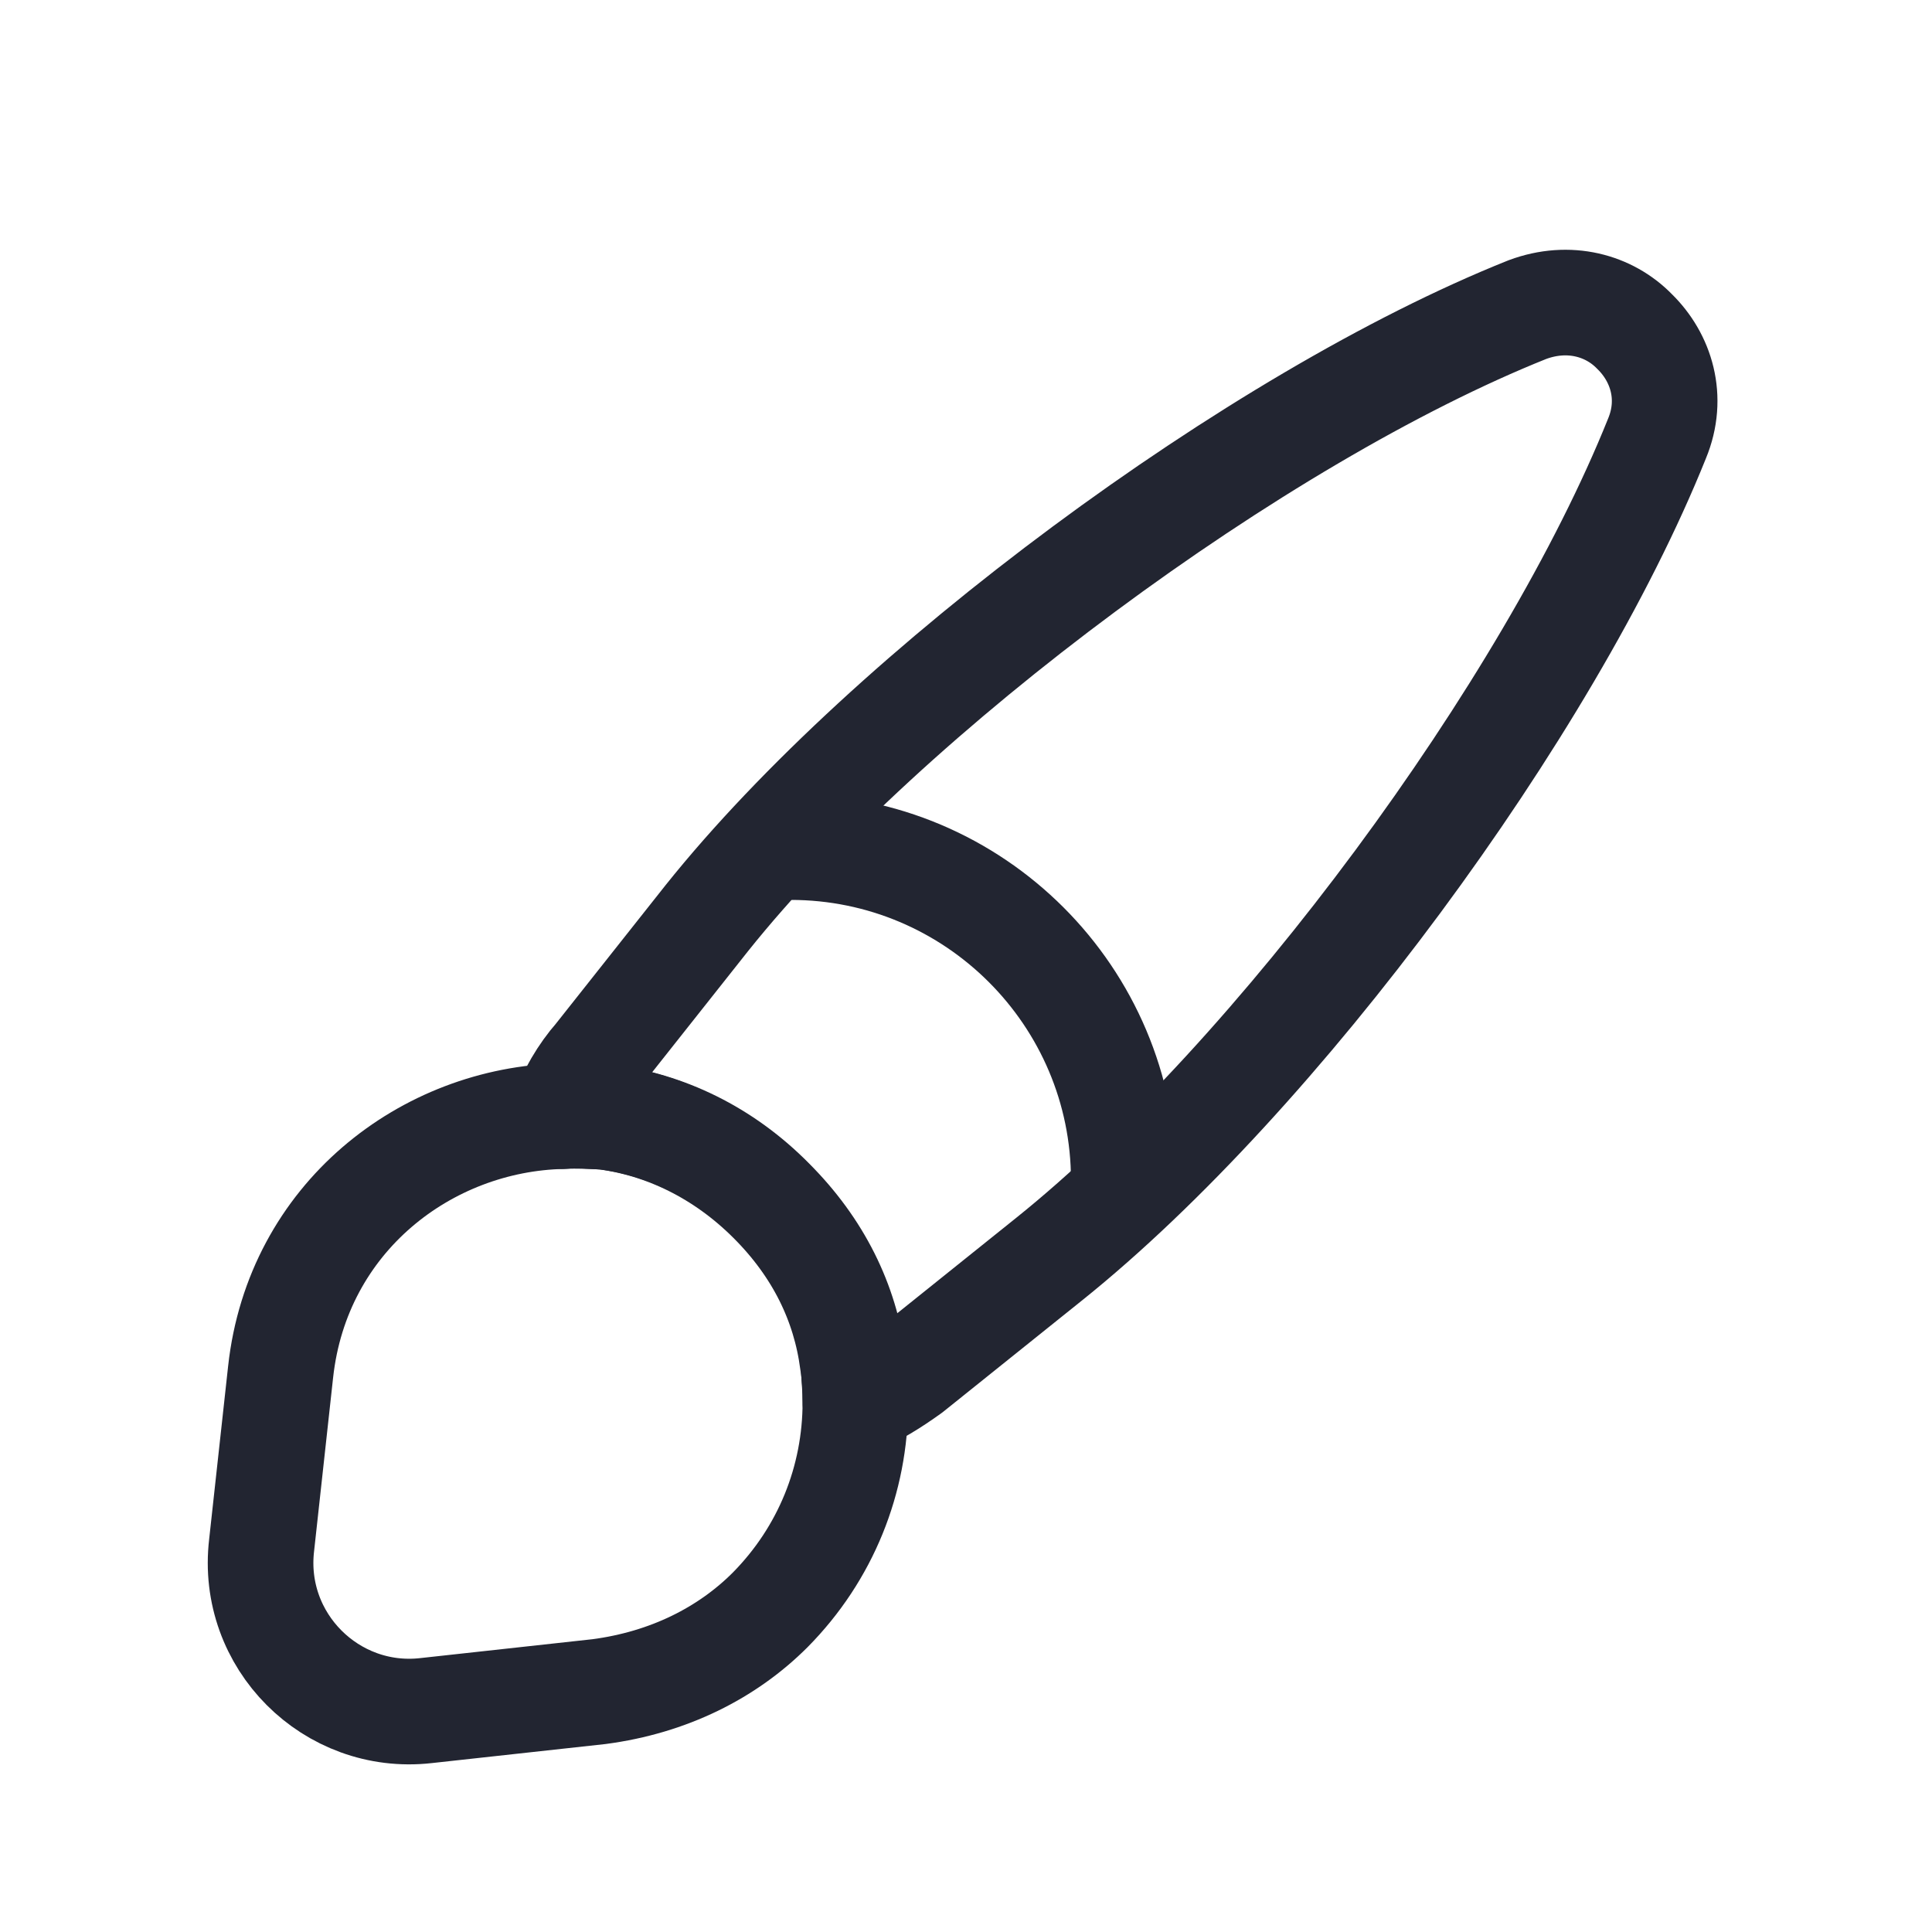 <svg width="24" height="24" viewBox="0 0 24 24" fill="none" xmlns="http://www.w3.org/2000/svg">
<path d="M20.584 5.447C19.236 8.807 15.859 13.375 13.033 15.641L11.309 17.024C11.09 17.181 10.871 17.321 10.626 17.418C10.626 17.26 10.618 17.085 10.591 16.919C10.495 16.184 10.163 15.501 9.576 14.915C8.981 14.32 8.255 13.97 7.511 13.874C7.336 13.865 7.161 13.848 6.986 13.865C7.083 13.594 7.231 13.34 7.415 13.13L8.78 11.406C11.038 8.58 15.623 5.185 18.974 3.846C19.49 3.654 19.989 3.794 20.304 4.117C20.636 4.441 20.794 4.94 20.584 5.447Z" stroke="#222531" stroke-width="1.312" stroke-linecap="round" stroke-linejoin="round"/>
<path d="M10.626 17.418C10.626 18.38 10.259 19.299 9.567 19.999C9.034 20.532 8.307 20.9 7.441 21.014L5.289 21.25C4.116 21.381 3.11 20.384 3.25 19.194L3.486 17.041C3.696 15.125 5.297 13.9 6.995 13.865C7.17 13.856 7.354 13.865 7.52 13.874C8.264 13.97 8.99 14.311 9.585 14.915C10.171 15.501 10.504 16.184 10.6 16.919C10.609 17.085 10.626 17.251 10.626 17.418Z" stroke="#222531" stroke-width="1.312" stroke-linecap="round" stroke-linejoin="round"/>
<path d="M13.96 14.661C13.96 12.377 12.105 10.523 9.821 10.523" stroke="#222531" stroke-width="1.312" stroke-linecap="round" stroke-linejoin="round"/>
</svg>
